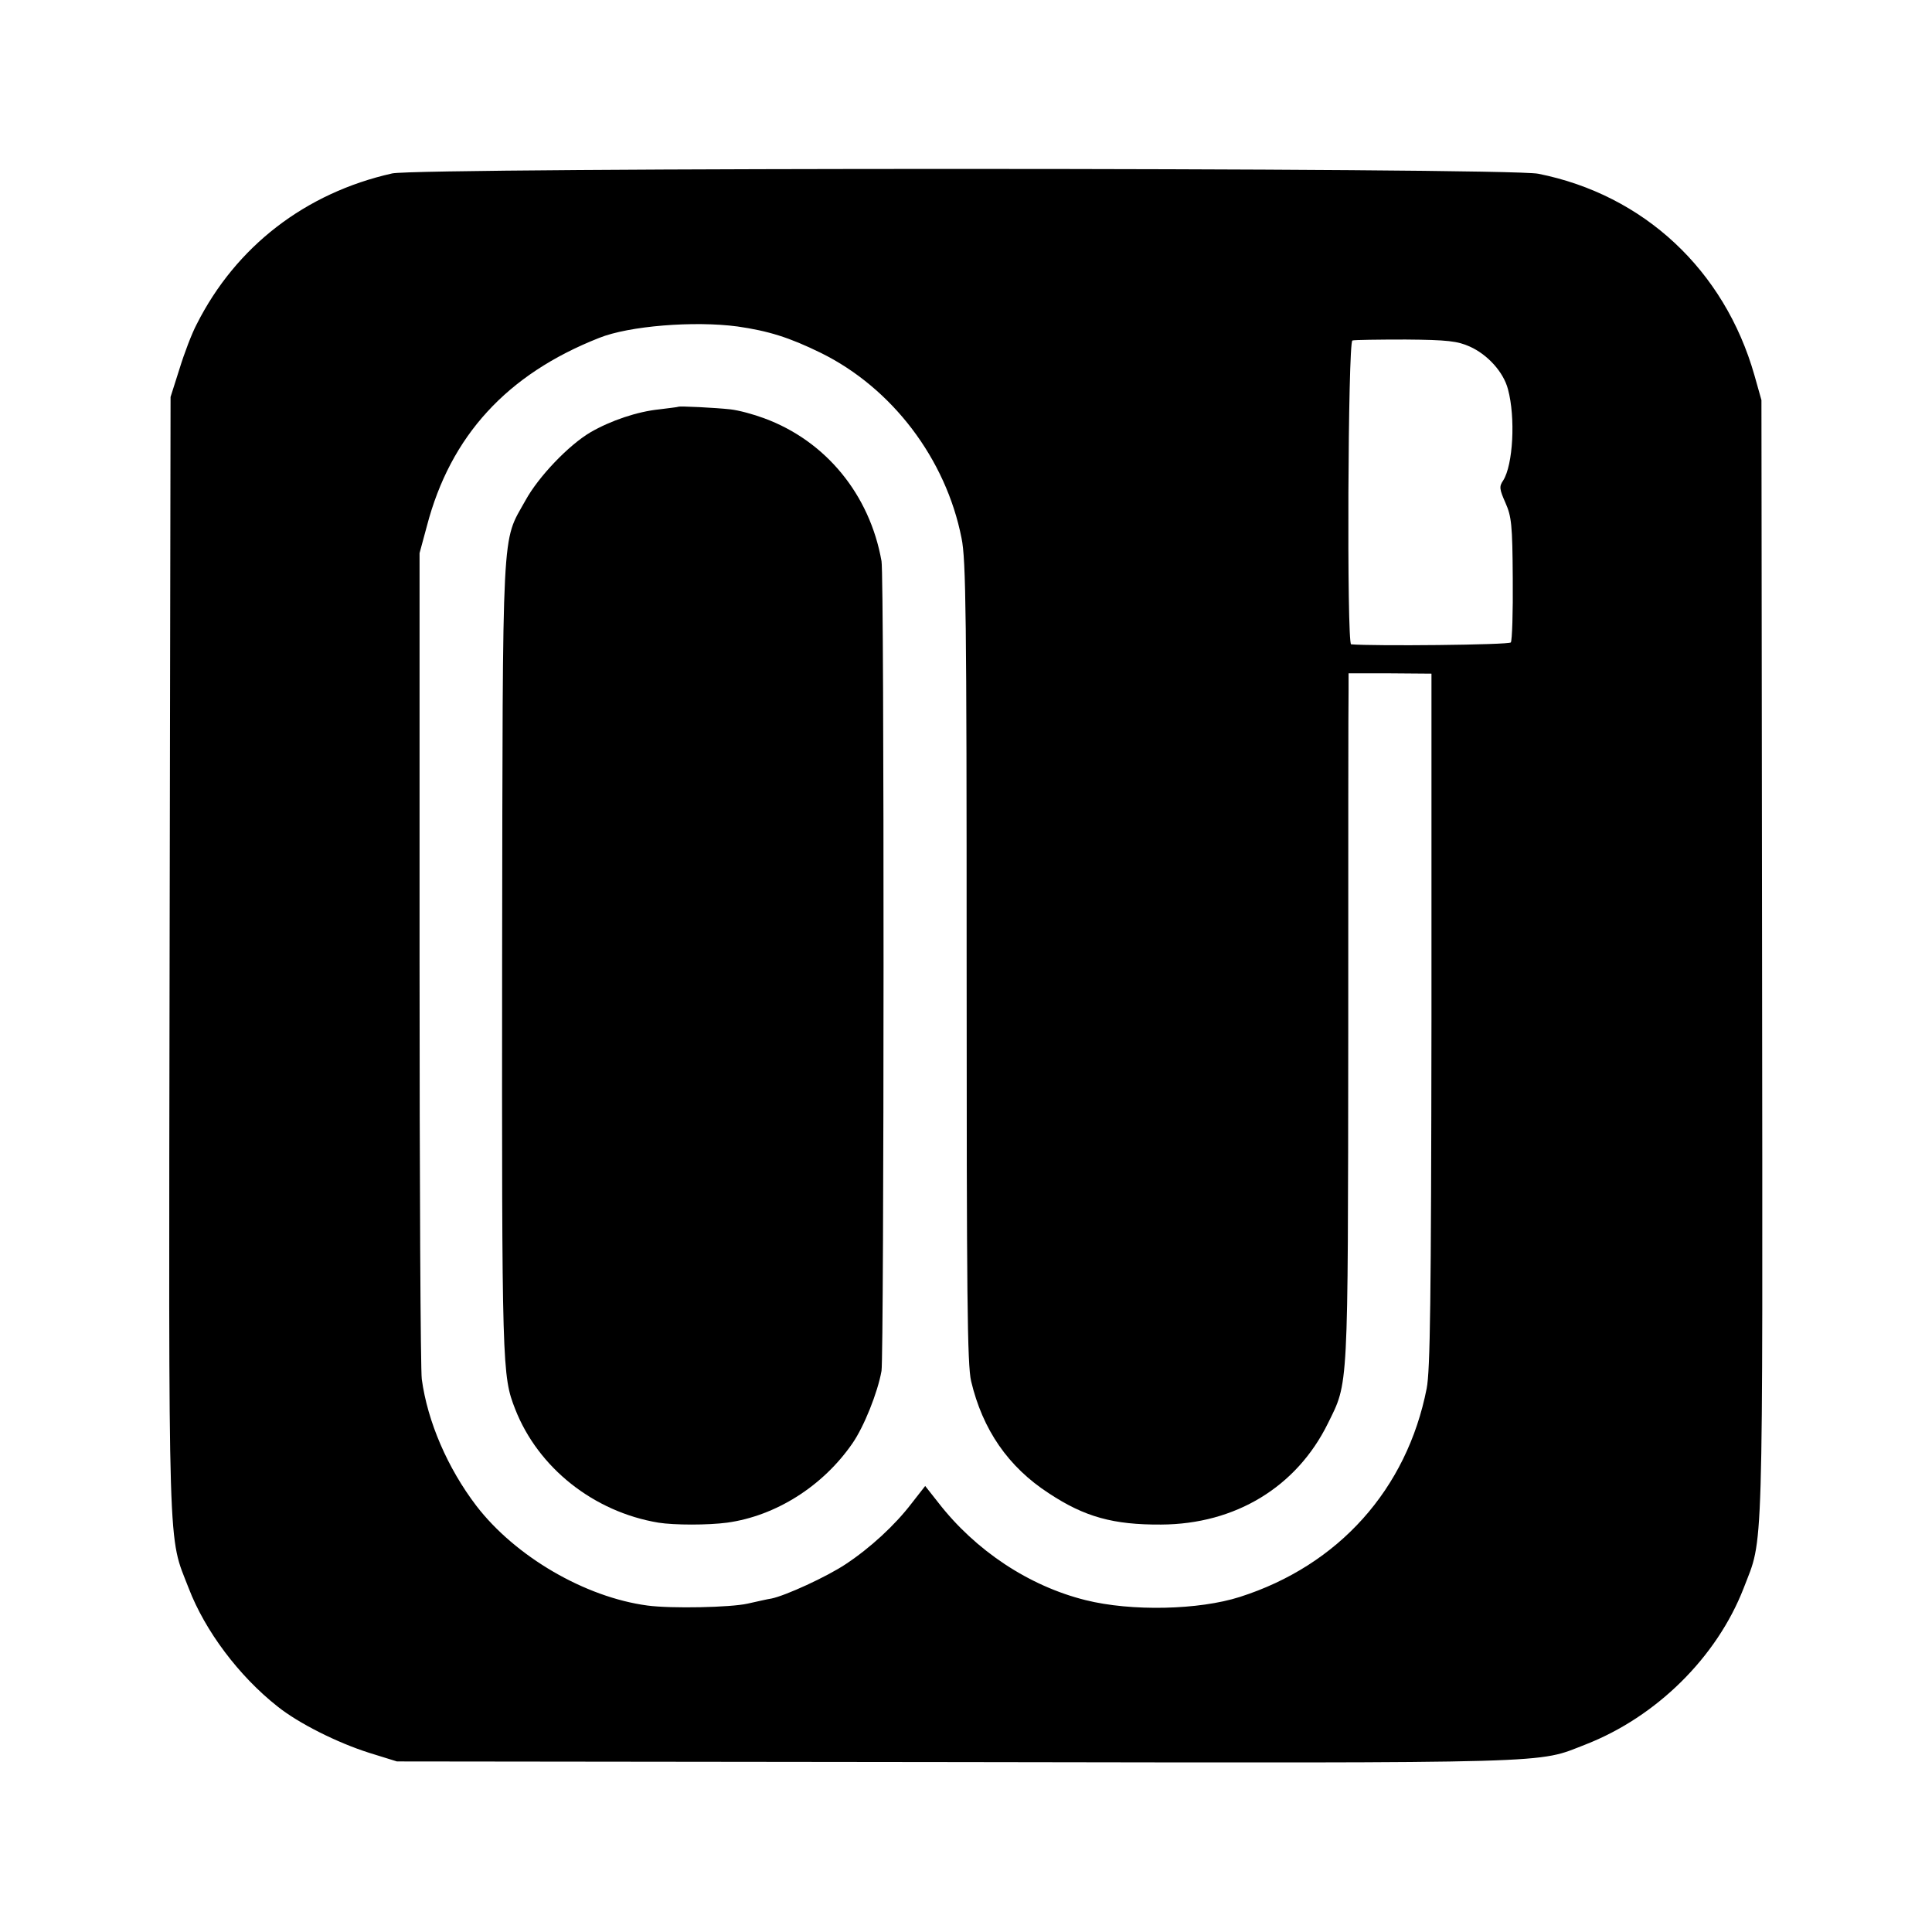 <svg version="1" xmlns="http://www.w3.org/2000/svg" width="808" height="808" viewBox="0 0 606 606"><path d="M123 54.4c-27.2 6.1-49 22.9-61.3 47.3-1.5 2.8-3.9 9.1-5.4 14l-2.8 8.8-.3 175c-.3 193.1-.6 181.6 6 198.7 5.1 13.3 15.7 27.5 27.9 37.1 6.5 5.2 18.6 11.3 28.7 14.5l8.7 2.7 175.5.2c191.5.3 181.8.5 197.3-5.5 22.3-8.7 41.2-27.4 49.6-49 6.3-16.5 6-4.6 5.8-197.2l-.2-175.5-2.2-7.8c-9.4-33-34.7-56.6-67.8-63.2-9.6-2-350.8-2-359.5-.1zm108.3 48c9.7 1.4 16.2 3.4 26.2 8.3 22.3 11 39.2 33.2 44.1 58.1 1.4 6.6 1.6 25 1.6 133 0 105.1.2 126.2 1.4 131.4 3.6 15.2 11.6 26.9 24.4 35.2 11.2 7.4 20.2 9.9 35.2 9.8 23.3-.1 42.5-11.8 52.3-31.7 6.5-13.2 6.3-9 6.4-122.2 0-56.5 0-105.1.1-108v-5.1h13l13 .1v108.6c-.1 88.4-.4 109.9-1.5 115.6-6.2 31.6-27.6 55.5-58.6 65.4-12.8 4.1-34 4.6-48.4 1-17.7-4.4-34.5-15.5-46.2-30.6l-4.1-5.2-4.3 5.5c-5.2 6.8-12.9 13.9-20.6 19-6 4-18.9 9.9-23.3 10.8-1.4.2-4.7 1-7.5 1.6-5.3 1.2-23.9 1.6-31.4.6-19.6-2.6-41.5-15.4-53.7-31.3-9-11.8-15.3-26.4-17.1-39.7-.4-2.8-.7-62.3-.7-132.1v-127l2.3-8.5c7.4-28.3 25.1-47.6 54-59 9.4-3.8 29.9-5.4 43.4-3.6zm229.7 6.3c5.6 2.5 10.6 8 12 13.4 2.4 8.9 1.6 23.7-1.5 28.6-1.3 1.9-1.2 2.7.7 7s2.2 6.8 2.3 23.8c.1 10.4-.2 19.4-.6 20-.5.8-43.2 1.2-50.1.6-1.4-.2-1-94.9.4-95.3.6-.2 8.1-.3 16.7-.3 13.2.1 16.3.5 20.1 2.2z"/><path d="M212.7 127.6c-.1.1-2.8.4-5.9.8-6.9.7-15.2 3.5-21.6 7.2-6.8 4-16.3 13.9-20.4 21.4-7.5 13.5-7.1 5-7.3 143.5-.1 128.9 0 131 4.1 141.5 7.2 18.4 24.6 32.2 44.9 35.6 5 .8 15.6.8 21.6 0 15.2-2.1 30-11.4 39.3-24.9 3.6-5.2 7.9-15.9 9.1-22.7.8-4.6.9-249.4 0-254-3.7-20.9-17.5-37.7-36.8-44.8-3.2-1.2-7.9-2.5-10.6-2.8-4.5-.5-16-1.1-16.4-.8z"/></svg>